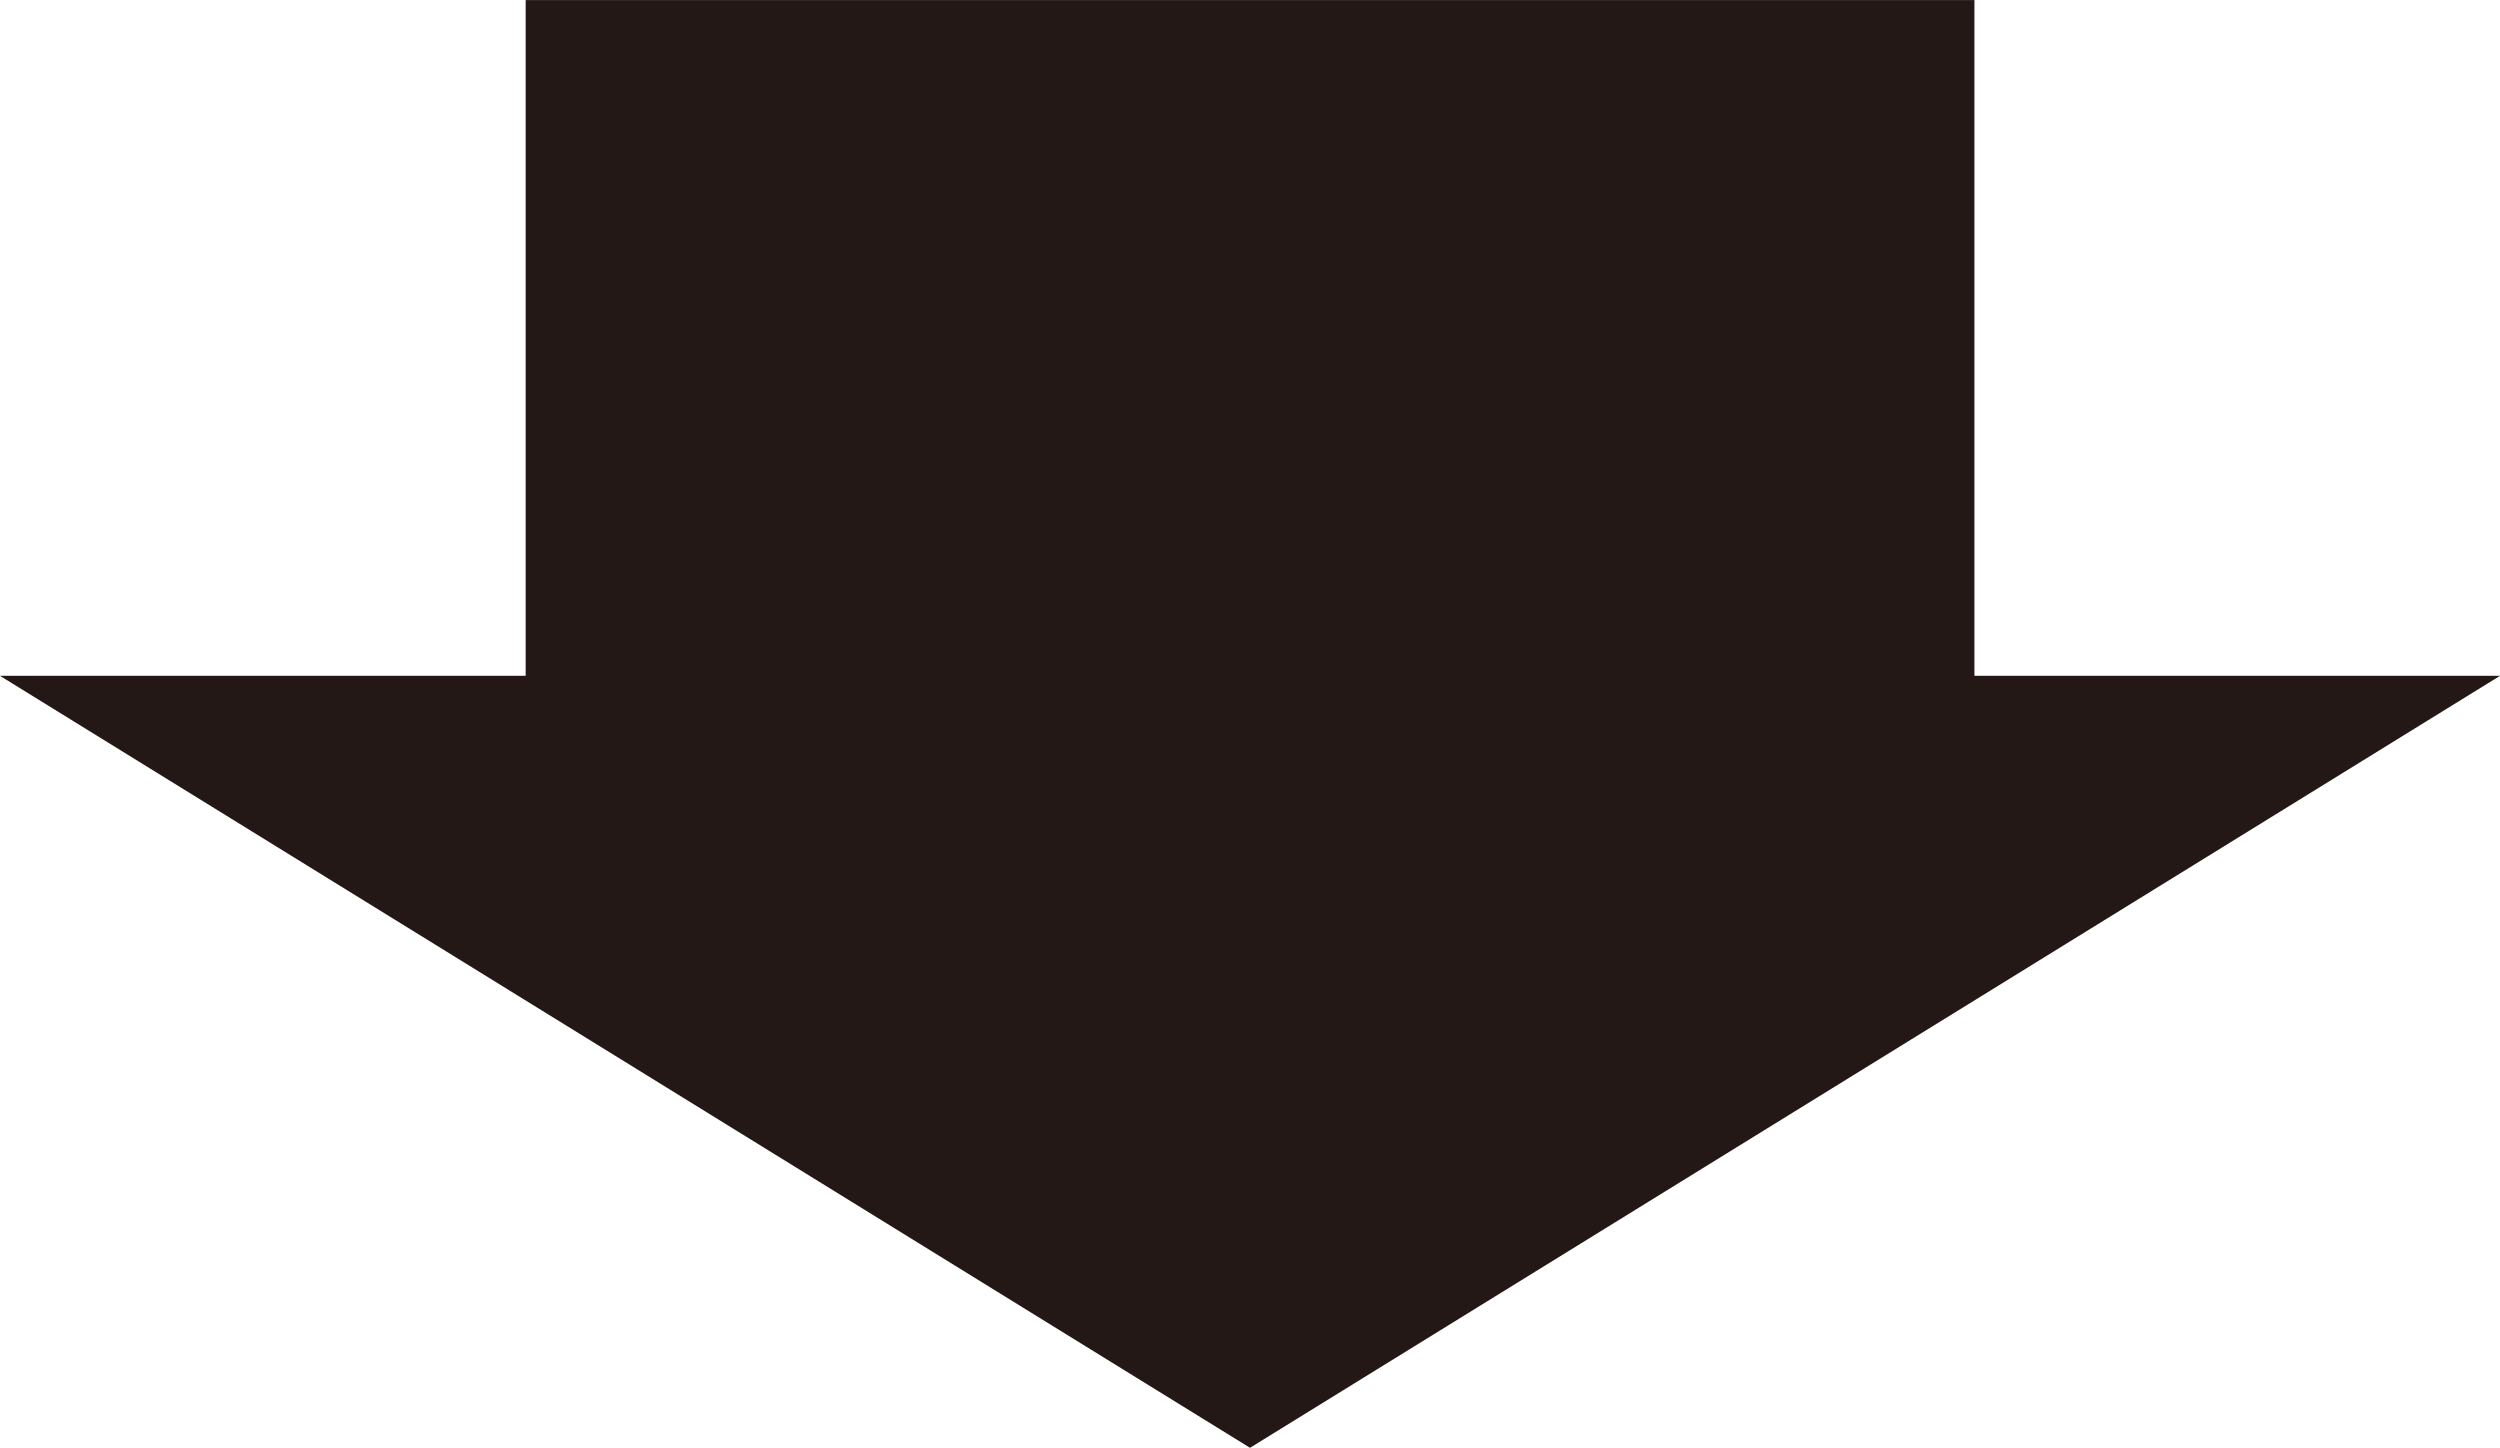 <svg xmlns="http://www.w3.org/2000/svg" width="9.065mm" height="5.25mm" viewBox="0 0 25.696 14.881"><rect x="9.522" y="-3.12" width="6.652" height="13.891" transform="translate(16.674 -9.022) rotate(90)" fill="#231815" stroke="#231815" stroke-miterlimit="10"/><polygon points="1.761 7.446 23.935 7.446 12.848 14.293 12.848 14.293 1.761 7.446" fill="#231815" stroke="#231815" stroke-miterlimit="10"/></svg>
